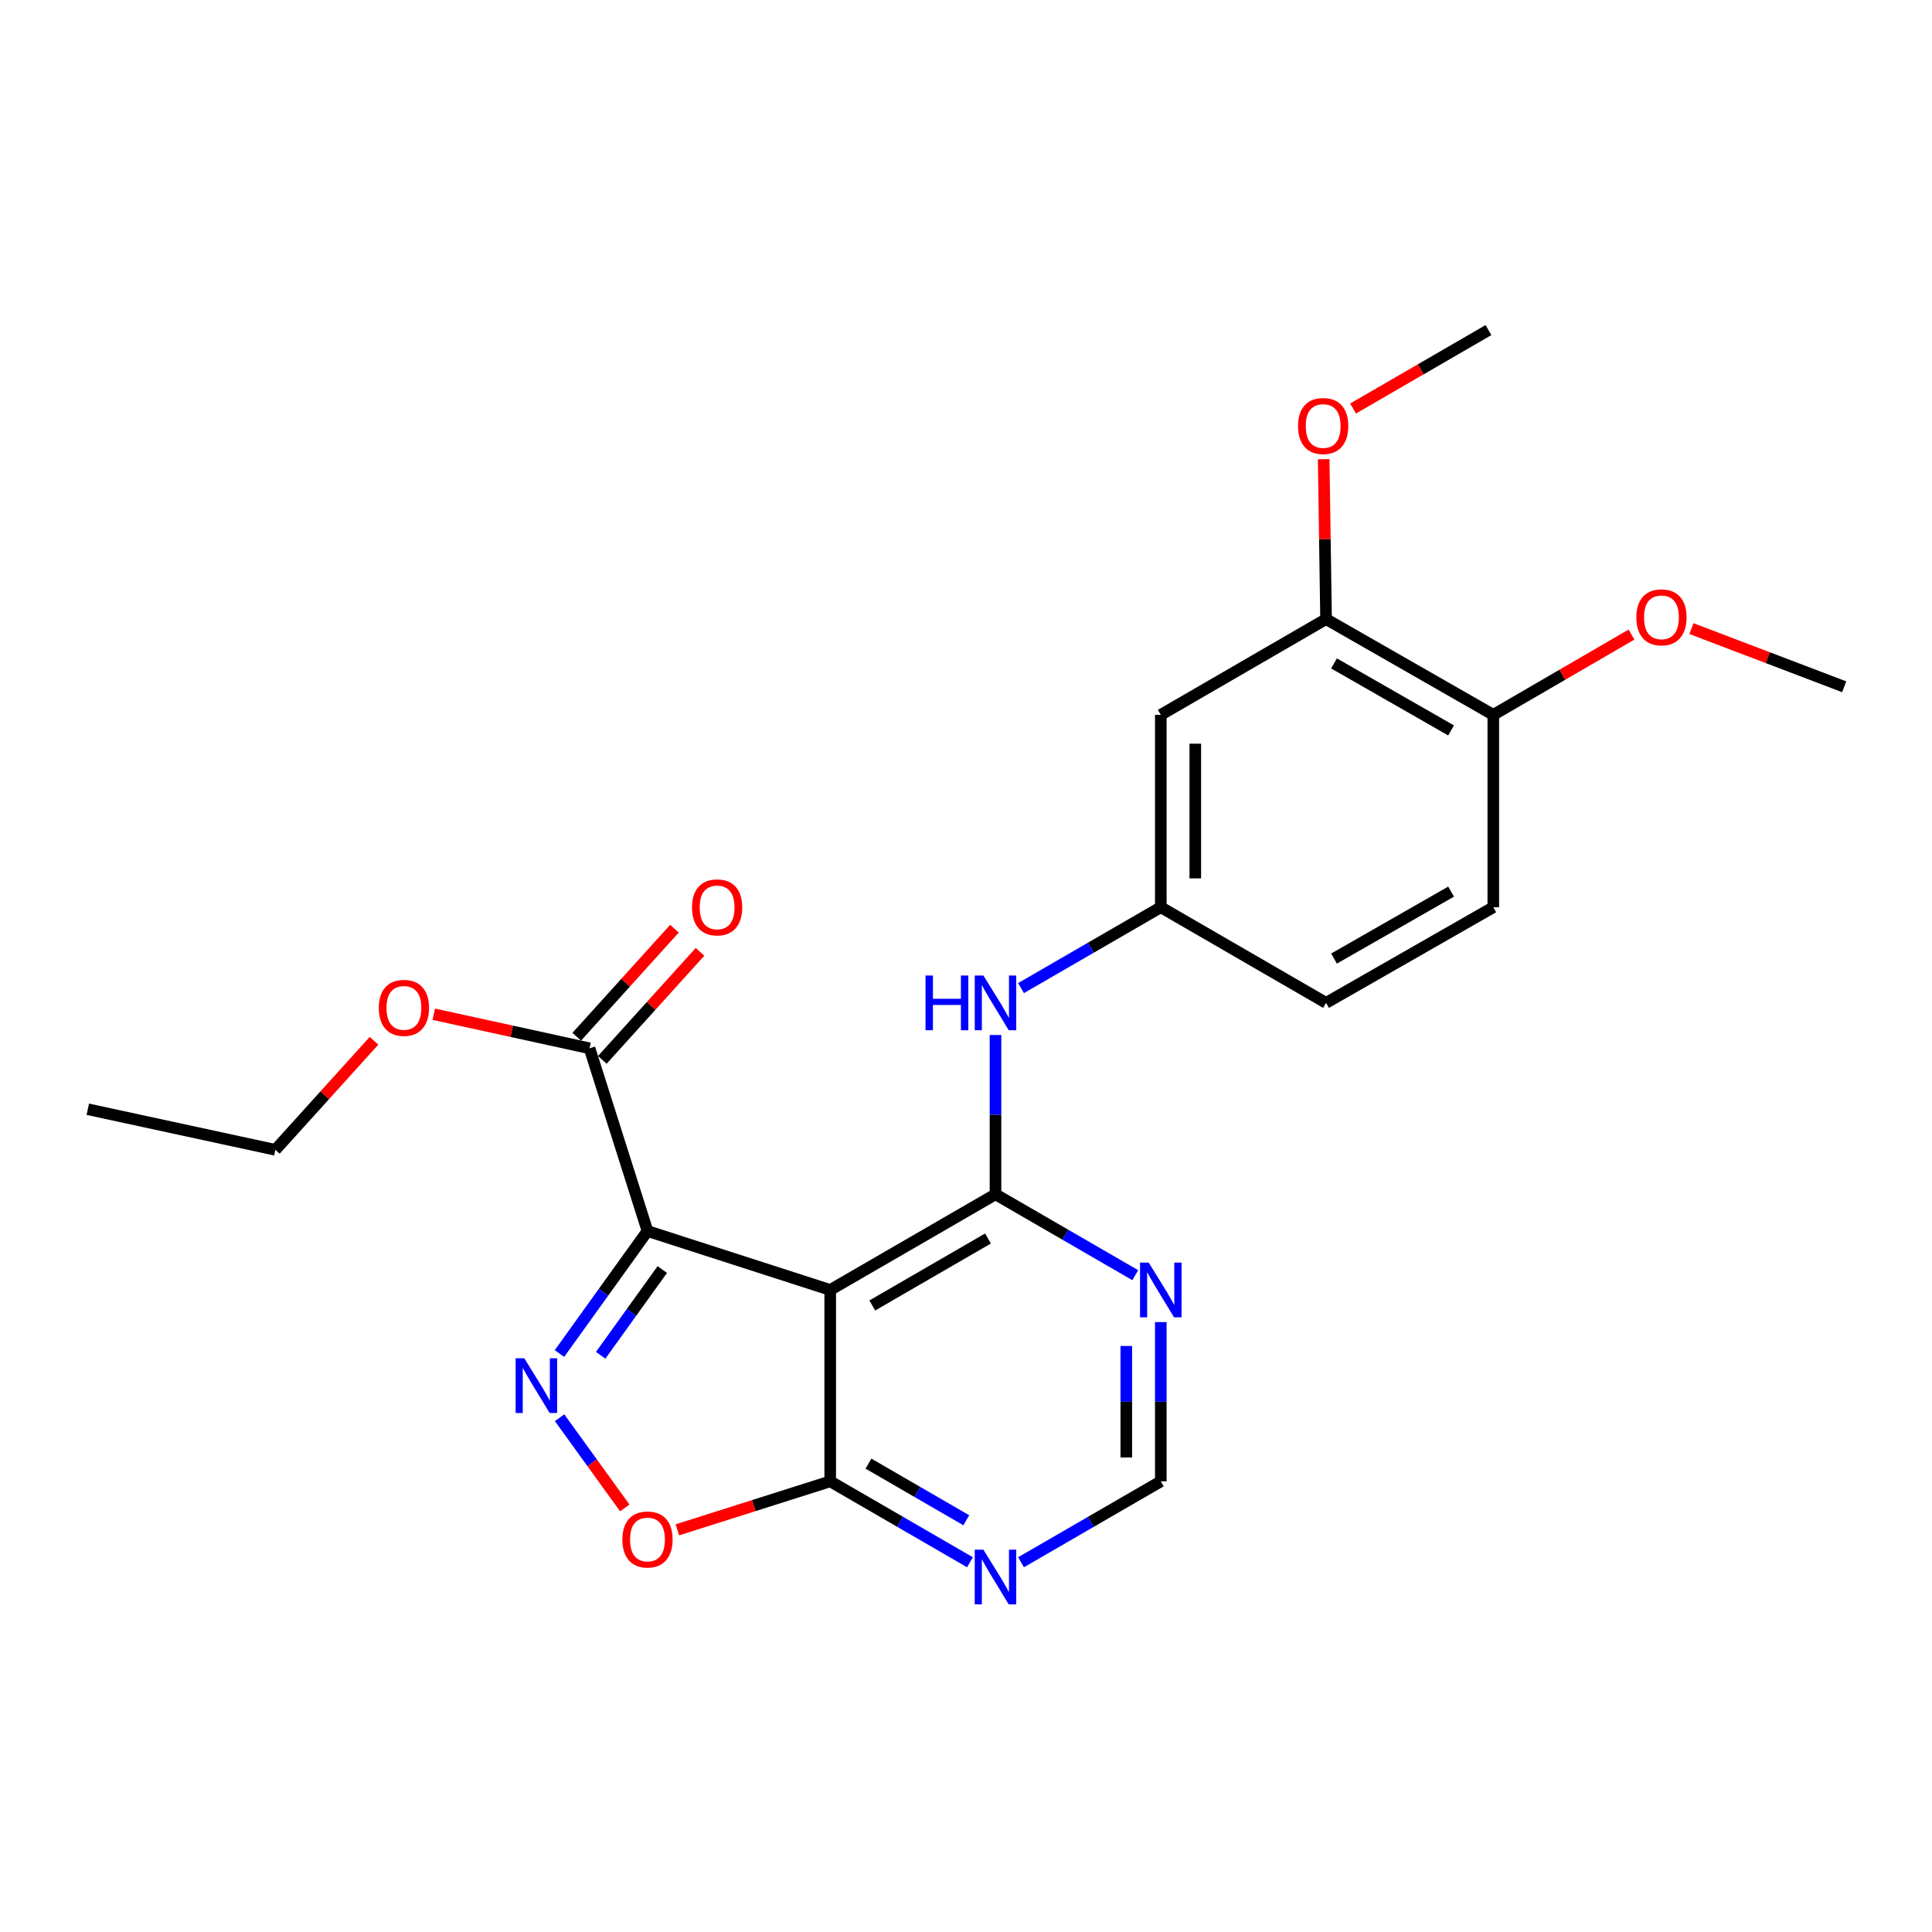 <?xml version='1.0' encoding='iso-8859-1'?>
<svg version='1.1' baseProfile='full'
              xmlns='http://www.w3.org/2000/svg'
                      xmlns:rdkit='http://www.rdkit.org/xml'
                      xmlns:xlink='http://www.w3.org/1999/xlink'
                  xml:space='preserve'
width='1000px' height='1000px' viewBox='0 0 1000 1000'>
<!-- END OF HEADER -->
<rect style='opacity:1.0;fill:#FFFFFF;stroke:none' width='1000' height='1000' x='0' y='0'> </rect>
<path class='bond-0' d='M 335.139,637.176 L 429.717,667.68' style='fill:none;fill-rule:evenodd;stroke:#000000;stroke-width:6px;stroke-linecap:butt;stroke-linejoin:miter;stroke-opacity:1' />
<path class='bond-1' d='M 335.139,637.176 L 312.359,668.876' style='fill:none;fill-rule:evenodd;stroke:#000000;stroke-width:6px;stroke-linecap:butt;stroke-linejoin:miter;stroke-opacity:1' />
<path class='bond-1' d='M 312.359,668.876 L 289.579,700.577' style='fill:none;fill-rule:evenodd;stroke:#0000FF;stroke-width:6px;stroke-linecap:butt;stroke-linejoin:miter;stroke-opacity:1' />
<path class='bond-1' d='M 342.805,657.106 L 326.859,679.297' style='fill:none;fill-rule:evenodd;stroke:#000000;stroke-width:6px;stroke-linecap:butt;stroke-linejoin:miter;stroke-opacity:1' />
<path class='bond-1' d='M 326.859,679.297 L 310.913,701.487' style='fill:none;fill-rule:evenodd;stroke:#0000FF;stroke-width:6px;stroke-linecap:butt;stroke-linejoin:miter;stroke-opacity:1' />
<path class='bond-5' d='M 335.139,637.176 L 305.141,542.598' style='fill:none;fill-rule:evenodd;stroke:#000000;stroke-width:6px;stroke-linecap:butt;stroke-linejoin:miter;stroke-opacity:1' />
<path class='bond-2' d='M 429.717,667.68 L 515.267,618.169' style='fill:none;fill-rule:evenodd;stroke:#000000;stroke-width:6px;stroke-linecap:butt;stroke-linejoin:miter;stroke-opacity:1' />
<path class='bond-2' d='M 451.493,675.708 L 511.378,641.05' style='fill:none;fill-rule:evenodd;stroke:#000000;stroke-width:6px;stroke-linecap:butt;stroke-linejoin:miter;stroke-opacity:1' />
<path class='bond-3' d='M 429.717,667.68 L 429.717,766.741' style='fill:none;fill-rule:evenodd;stroke:#000000;stroke-width:6px;stroke-linecap:butt;stroke-linejoin:miter;stroke-opacity:1' />
<path class='bond-4' d='M 289.642,733.815 L 306.513,757.156' style='fill:none;fill-rule:evenodd;stroke:#0000FF;stroke-width:6px;stroke-linecap:butt;stroke-linejoin:miter;stroke-opacity:1' />
<path class='bond-4' d='M 306.513,757.156 L 323.385,780.498' style='fill:none;fill-rule:evenodd;stroke:#FF0000;stroke-width:6px;stroke-linecap:butt;stroke-linejoin:miter;stroke-opacity:1' />
<path class='bond-6' d='M 515.267,618.169 L 551.441,639.102' style='fill:none;fill-rule:evenodd;stroke:#000000;stroke-width:6px;stroke-linecap:butt;stroke-linejoin:miter;stroke-opacity:1' />
<path class='bond-6' d='M 551.441,639.102 L 587.616,660.035' style='fill:none;fill-rule:evenodd;stroke:#0000FF;stroke-width:6px;stroke-linecap:butt;stroke-linejoin:miter;stroke-opacity:1' />
<path class='bond-7' d='M 515.267,618.169 L 515.267,576.947' style='fill:none;fill-rule:evenodd;stroke:#000000;stroke-width:6px;stroke-linecap:butt;stroke-linejoin:miter;stroke-opacity:1' />
<path class='bond-7' d='M 515.267,576.947 L 515.267,535.725' style='fill:none;fill-rule:evenodd;stroke:#0000FF;stroke-width:6px;stroke-linecap:butt;stroke-linejoin:miter;stroke-opacity:1' />
<path class='bond-8' d='M 429.717,766.741 L 465.886,787.682' style='fill:none;fill-rule:evenodd;stroke:#000000;stroke-width:6px;stroke-linecap:butt;stroke-linejoin:miter;stroke-opacity:1' />
<path class='bond-8' d='M 465.886,787.682 L 502.056,808.623' style='fill:none;fill-rule:evenodd;stroke:#0000FF;stroke-width:6px;stroke-linecap:butt;stroke-linejoin:miter;stroke-opacity:1' />
<path class='bond-8' d='M 449.514,757.571 L 474.833,772.229' style='fill:none;fill-rule:evenodd;stroke:#000000;stroke-width:6px;stroke-linecap:butt;stroke-linejoin:miter;stroke-opacity:1' />
<path class='bond-8' d='M 474.833,772.229 L 500.151,786.888' style='fill:none;fill-rule:evenodd;stroke:#0000FF;stroke-width:6px;stroke-linecap:butt;stroke-linejoin:miter;stroke-opacity:1' />
<path class='bond-24' d='M 429.717,766.741 L 390.168,779.294' style='fill:none;fill-rule:evenodd;stroke:#000000;stroke-width:6px;stroke-linecap:butt;stroke-linejoin:miter;stroke-opacity:1' />
<path class='bond-24' d='M 390.168,779.294 L 350.62,791.846' style='fill:none;fill-rule:evenodd;stroke:#FF0000;stroke-width:6px;stroke-linecap:butt;stroke-linejoin:miter;stroke-opacity:1' />
<path class='bond-14' d='M 311.763,548.587 L 337.051,520.624' style='fill:none;fill-rule:evenodd;stroke:#000000;stroke-width:6px;stroke-linecap:butt;stroke-linejoin:miter;stroke-opacity:1' />
<path class='bond-14' d='M 337.051,520.624 L 362.339,492.662' style='fill:none;fill-rule:evenodd;stroke:#FF0000;stroke-width:6px;stroke-linecap:butt;stroke-linejoin:miter;stroke-opacity:1' />
<path class='bond-14' d='M 298.519,536.61 L 323.807,508.647' style='fill:none;fill-rule:evenodd;stroke:#000000;stroke-width:6px;stroke-linecap:butt;stroke-linejoin:miter;stroke-opacity:1' />
<path class='bond-14' d='M 323.807,508.647 L 349.095,480.685' style='fill:none;fill-rule:evenodd;stroke:#FF0000;stroke-width:6px;stroke-linecap:butt;stroke-linejoin:miter;stroke-opacity:1' />
<path class='bond-17' d='M 305.141,542.598 L 264.833,533.783' style='fill:none;fill-rule:evenodd;stroke:#000000;stroke-width:6px;stroke-linecap:butt;stroke-linejoin:miter;stroke-opacity:1' />
<path class='bond-17' d='M 264.833,533.783 L 224.524,524.968' style='fill:none;fill-rule:evenodd;stroke:#FF0000;stroke-width:6px;stroke-linecap:butt;stroke-linejoin:miter;stroke-opacity:1' />
<path class='bond-25' d='M 600.827,684.316 L 600.827,725.529' style='fill:none;fill-rule:evenodd;stroke:#0000FF;stroke-width:6px;stroke-linecap:butt;stroke-linejoin:miter;stroke-opacity:1' />
<path class='bond-25' d='M 600.827,725.529 L 600.827,766.741' style='fill:none;fill-rule:evenodd;stroke:#000000;stroke-width:6px;stroke-linecap:butt;stroke-linejoin:miter;stroke-opacity:1' />
<path class='bond-25' d='M 582.971,696.68 L 582.971,725.529' style='fill:none;fill-rule:evenodd;stroke:#0000FF;stroke-width:6px;stroke-linecap:butt;stroke-linejoin:miter;stroke-opacity:1' />
<path class='bond-25' d='M 582.971,725.529 L 582.971,754.378' style='fill:none;fill-rule:evenodd;stroke:#000000;stroke-width:6px;stroke-linecap:butt;stroke-linejoin:miter;stroke-opacity:1' />
<path class='bond-12' d='M 528.478,511.443 L 564.653,490.51' style='fill:none;fill-rule:evenodd;stroke:#0000FF;stroke-width:6px;stroke-linecap:butt;stroke-linejoin:miter;stroke-opacity:1' />
<path class='bond-12' d='M 564.653,490.51 L 600.827,469.577' style='fill:none;fill-rule:evenodd;stroke:#000000;stroke-width:6px;stroke-linecap:butt;stroke-linejoin:miter;stroke-opacity:1' />
<path class='bond-11' d='M 528.478,808.624 L 564.653,787.683' style='fill:none;fill-rule:evenodd;stroke:#0000FF;stroke-width:6px;stroke-linecap:butt;stroke-linejoin:miter;stroke-opacity:1' />
<path class='bond-11' d='M 564.653,787.683 L 600.827,766.741' style='fill:none;fill-rule:evenodd;stroke:#000000;stroke-width:6px;stroke-linecap:butt;stroke-linejoin:miter;stroke-opacity:1' />
<path class='bond-9' d='M 600.827,370 L 600.827,469.577' style='fill:none;fill-rule:evenodd;stroke:#000000;stroke-width:6px;stroke-linecap:butt;stroke-linejoin:miter;stroke-opacity:1' />
<path class='bond-9' d='M 618.683,384.936 L 618.683,454.64' style='fill:none;fill-rule:evenodd;stroke:#000000;stroke-width:6px;stroke-linecap:butt;stroke-linejoin:miter;stroke-opacity:1' />
<path class='bond-10' d='M 600.827,370 L 686.368,320.449' style='fill:none;fill-rule:evenodd;stroke:#000000;stroke-width:6px;stroke-linecap:butt;stroke-linejoin:miter;stroke-opacity:1' />
<path class='bond-18' d='M 686.368,320.449 L 685.748,279.063' style='fill:none;fill-rule:evenodd;stroke:#000000;stroke-width:6px;stroke-linecap:butt;stroke-linejoin:miter;stroke-opacity:1' />
<path class='bond-18' d='M 685.748,279.063 L 685.128,237.677' style='fill:none;fill-rule:evenodd;stroke:#FF0000;stroke-width:6px;stroke-linecap:butt;stroke-linejoin:miter;stroke-opacity:1' />
<path class='bond-26' d='M 686.368,320.449 L 772.93,370' style='fill:none;fill-rule:evenodd;stroke:#000000;stroke-width:6px;stroke-linecap:butt;stroke-linejoin:miter;stroke-opacity:1' />
<path class='bond-26' d='M 690.481,343.379 L 751.075,378.064' style='fill:none;fill-rule:evenodd;stroke:#000000;stroke-width:6px;stroke-linecap:butt;stroke-linejoin:miter;stroke-opacity:1' />
<path class='bond-16' d='M 600.827,469.577 L 686.368,519.088' style='fill:none;fill-rule:evenodd;stroke:#000000;stroke-width:6px;stroke-linecap:butt;stroke-linejoin:miter;stroke-opacity:1' />
<path class='bond-13' d='M 772.93,370 L 772.93,469.577' style='fill:none;fill-rule:evenodd;stroke:#000000;stroke-width:6px;stroke-linecap:butt;stroke-linejoin:miter;stroke-opacity:1' />
<path class='bond-19' d='M 772.93,370 L 808.691,349.23' style='fill:none;fill-rule:evenodd;stroke:#000000;stroke-width:6px;stroke-linecap:butt;stroke-linejoin:miter;stroke-opacity:1' />
<path class='bond-19' d='M 808.691,349.23 L 844.452,328.459' style='fill:none;fill-rule:evenodd;stroke:#FF0000;stroke-width:6px;stroke-linecap:butt;stroke-linejoin:miter;stroke-opacity:1' />
<path class='bond-15' d='M 772.93,469.577 L 686.368,519.088' style='fill:none;fill-rule:evenodd;stroke:#000000;stroke-width:6px;stroke-linecap:butt;stroke-linejoin:miter;stroke-opacity:1' />
<path class='bond-15' d='M 751.08,461.504 L 690.486,496.161' style='fill:none;fill-rule:evenodd;stroke:#000000;stroke-width:6px;stroke-linecap:butt;stroke-linejoin:miter;stroke-opacity:1' />
<path class='bond-20' d='M 193.586,538.704 L 168.059,566.929' style='fill:none;fill-rule:evenodd;stroke:#FF0000;stroke-width:6px;stroke-linecap:butt;stroke-linejoin:miter;stroke-opacity:1' />
<path class='bond-20' d='M 168.059,566.929 L 142.532,595.155' style='fill:none;fill-rule:evenodd;stroke:#000000;stroke-width:6px;stroke-linecap:butt;stroke-linejoin:miter;stroke-opacity:1' />
<path class='bond-21' d='M 700.342,211.454 L 735.386,191.154' style='fill:none;fill-rule:evenodd;stroke:#FF0000;stroke-width:6px;stroke-linecap:butt;stroke-linejoin:miter;stroke-opacity:1' />
<path class='bond-21' d='M 735.386,191.154 L 770.43,170.855' style='fill:none;fill-rule:evenodd;stroke:#000000;stroke-width:6px;stroke-linecap:butt;stroke-linejoin:miter;stroke-opacity:1' />
<path class='bond-22' d='M 875.498,325.364 L 915.022,340.42' style='fill:none;fill-rule:evenodd;stroke:#FF0000;stroke-width:6px;stroke-linecap:butt;stroke-linejoin:miter;stroke-opacity:1' />
<path class='bond-22' d='M 915.022,340.42 L 954.545,355.477' style='fill:none;fill-rule:evenodd;stroke:#000000;stroke-width:6px;stroke-linecap:butt;stroke-linejoin:miter;stroke-opacity:1' />
<path class='bond-23' d='M 142.532,595.155 L 45.455,574.144' style='fill:none;fill-rule:evenodd;stroke:#000000;stroke-width:6px;stroke-linecap:butt;stroke-linejoin:miter;stroke-opacity:1' />
<path  class='atom-2' d='M 271.373 703.041
L 280.653 718.041
Q 281.573 719.521, 283.053 722.201
Q 284.533 724.881, 284.613 725.041
L 284.613 703.041
L 288.373 703.041
L 288.373 731.361
L 284.493 731.361
L 274.533 714.961
Q 273.373 713.041, 272.133 710.841
Q 270.933 708.641, 270.573 707.961
L 270.573 731.361
L 266.893 731.361
L 266.893 703.041
L 271.373 703.041
' fill='#0000FF'/>
<path  class='atom-5' d='M 322.139 796.839
Q 322.139 790.039, 325.499 786.239
Q 328.859 782.439, 335.139 782.439
Q 341.419 782.439, 344.779 786.239
Q 348.139 790.039, 348.139 796.839
Q 348.139 803.719, 344.739 807.639
Q 341.339 811.519, 335.139 811.519
Q 328.899 811.519, 325.499 807.639
Q 322.139 803.759, 322.139 796.839
M 335.139 808.319
Q 339.459 808.319, 341.779 805.439
Q 344.139 802.519, 344.139 796.839
Q 344.139 791.279, 341.779 788.479
Q 339.459 785.639, 335.139 785.639
Q 330.819 785.639, 328.459 788.439
Q 326.139 791.239, 326.139 796.839
Q 326.139 802.559, 328.459 805.439
Q 330.819 808.319, 335.139 808.319
' fill='#FF0000'/>
<path  class='atom-7' d='M 594.567 653.52
L 603.847 668.52
Q 604.767 670, 606.247 672.68
Q 607.727 675.36, 607.807 675.52
L 607.807 653.52
L 611.567 653.52
L 611.567 681.84
L 607.687 681.84
L 597.727 665.44
Q 596.567 663.52, 595.327 661.32
Q 594.127 659.12, 593.767 658.44
L 593.767 681.84
L 590.087 681.84
L 590.087 653.52
L 594.567 653.52
' fill='#0000FF'/>
<path  class='atom-8' d='M 479.047 504.928
L 482.887 504.928
L 482.887 516.968
L 497.367 516.968
L 497.367 504.928
L 501.207 504.928
L 501.207 533.248
L 497.367 533.248
L 497.367 520.168
L 482.887 520.168
L 482.887 533.248
L 479.047 533.248
L 479.047 504.928
' fill='#0000FF'/>
<path  class='atom-8' d='M 509.007 504.928
L 518.287 519.928
Q 519.207 521.408, 520.687 524.088
Q 522.167 526.768, 522.247 526.928
L 522.247 504.928
L 526.007 504.928
L 526.007 533.248
L 522.127 533.248
L 512.167 516.848
Q 511.007 514.928, 509.767 512.728
Q 508.567 510.528, 508.207 509.848
L 508.207 533.248
L 504.527 533.248
L 504.527 504.928
L 509.007 504.928
' fill='#0000FF'/>
<path  class='atom-9' d='M 509.007 802.112
L 518.287 817.112
Q 519.207 818.592, 520.687 821.272
Q 522.167 823.952, 522.247 824.112
L 522.247 802.112
L 526.007 802.112
L 526.007 830.432
L 522.127 830.432
L 512.167 814.032
Q 511.007 812.112, 509.767 809.912
Q 508.567 807.712, 508.207 807.032
L 508.207 830.432
L 504.527 830.432
L 504.527 802.112
L 509.007 802.112
' fill='#0000FF'/>
<path  class='atom-15' d='M 358.179 469.657
Q 358.179 462.857, 361.539 459.057
Q 364.899 455.257, 371.179 455.257
Q 377.459 455.257, 380.819 459.057
Q 384.179 462.857, 384.179 469.657
Q 384.179 476.537, 380.779 480.457
Q 377.379 484.337, 371.179 484.337
Q 364.939 484.337, 361.539 480.457
Q 358.179 476.577, 358.179 469.657
M 371.179 481.137
Q 375.499 481.137, 377.819 478.257
Q 380.179 475.337, 380.179 469.657
Q 380.179 464.097, 377.819 461.297
Q 375.499 458.457, 371.179 458.457
Q 366.859 458.457, 364.499 461.257
Q 362.179 464.057, 362.179 469.657
Q 362.179 475.377, 364.499 478.257
Q 366.859 481.137, 371.179 481.137
' fill='#FF0000'/>
<path  class='atom-18' d='M 196.066 521.668
Q 196.066 514.868, 199.426 511.068
Q 202.786 507.268, 209.066 507.268
Q 215.346 507.268, 218.706 511.068
Q 222.066 514.868, 222.066 521.668
Q 222.066 528.548, 218.666 532.468
Q 215.266 536.348, 209.066 536.348
Q 202.826 536.348, 199.426 532.468
Q 196.066 528.588, 196.066 521.668
M 209.066 533.148
Q 213.386 533.148, 215.706 530.268
Q 218.066 527.348, 218.066 521.668
Q 218.066 516.108, 215.706 513.308
Q 213.386 510.468, 209.066 510.468
Q 204.746 510.468, 202.386 513.268
Q 200.066 516.068, 200.066 521.668
Q 200.066 527.388, 202.386 530.268
Q 204.746 533.148, 209.066 533.148
' fill='#FF0000'/>
<path  class='atom-19' d='M 671.87 220.496
Q 671.87 213.696, 675.23 209.896
Q 678.59 206.096, 684.87 206.096
Q 691.15 206.096, 694.51 209.896
Q 697.87 213.696, 697.87 220.496
Q 697.87 227.376, 694.47 231.296
Q 691.07 235.176, 684.87 235.176
Q 678.63 235.176, 675.23 231.296
Q 671.87 227.416, 671.87 220.496
M 684.87 231.976
Q 689.19 231.976, 691.51 229.096
Q 693.87 226.176, 693.87 220.496
Q 693.87 214.936, 691.51 212.136
Q 689.19 209.296, 684.87 209.296
Q 680.55 209.296, 678.19 212.096
Q 675.87 214.896, 675.87 220.496
Q 675.87 226.216, 678.19 229.096
Q 680.55 231.976, 684.87 231.976
' fill='#FF0000'/>
<path  class='atom-20' d='M 846.968 319.527
Q 846.968 312.727, 850.328 308.927
Q 853.688 305.127, 859.968 305.127
Q 866.248 305.127, 869.608 308.927
Q 872.968 312.727, 872.968 319.527
Q 872.968 326.407, 869.568 330.327
Q 866.168 334.207, 859.968 334.207
Q 853.728 334.207, 850.328 330.327
Q 846.968 326.447, 846.968 319.527
M 859.968 331.007
Q 864.288 331.007, 866.608 328.127
Q 868.968 325.207, 868.968 319.527
Q 868.968 313.967, 866.608 311.167
Q 864.288 308.327, 859.968 308.327
Q 855.648 308.327, 853.288 311.127
Q 850.968 313.927, 850.968 319.527
Q 850.968 325.247, 853.288 328.127
Q 855.648 331.007, 859.968 331.007
' fill='#FF0000'/>
</svg>
